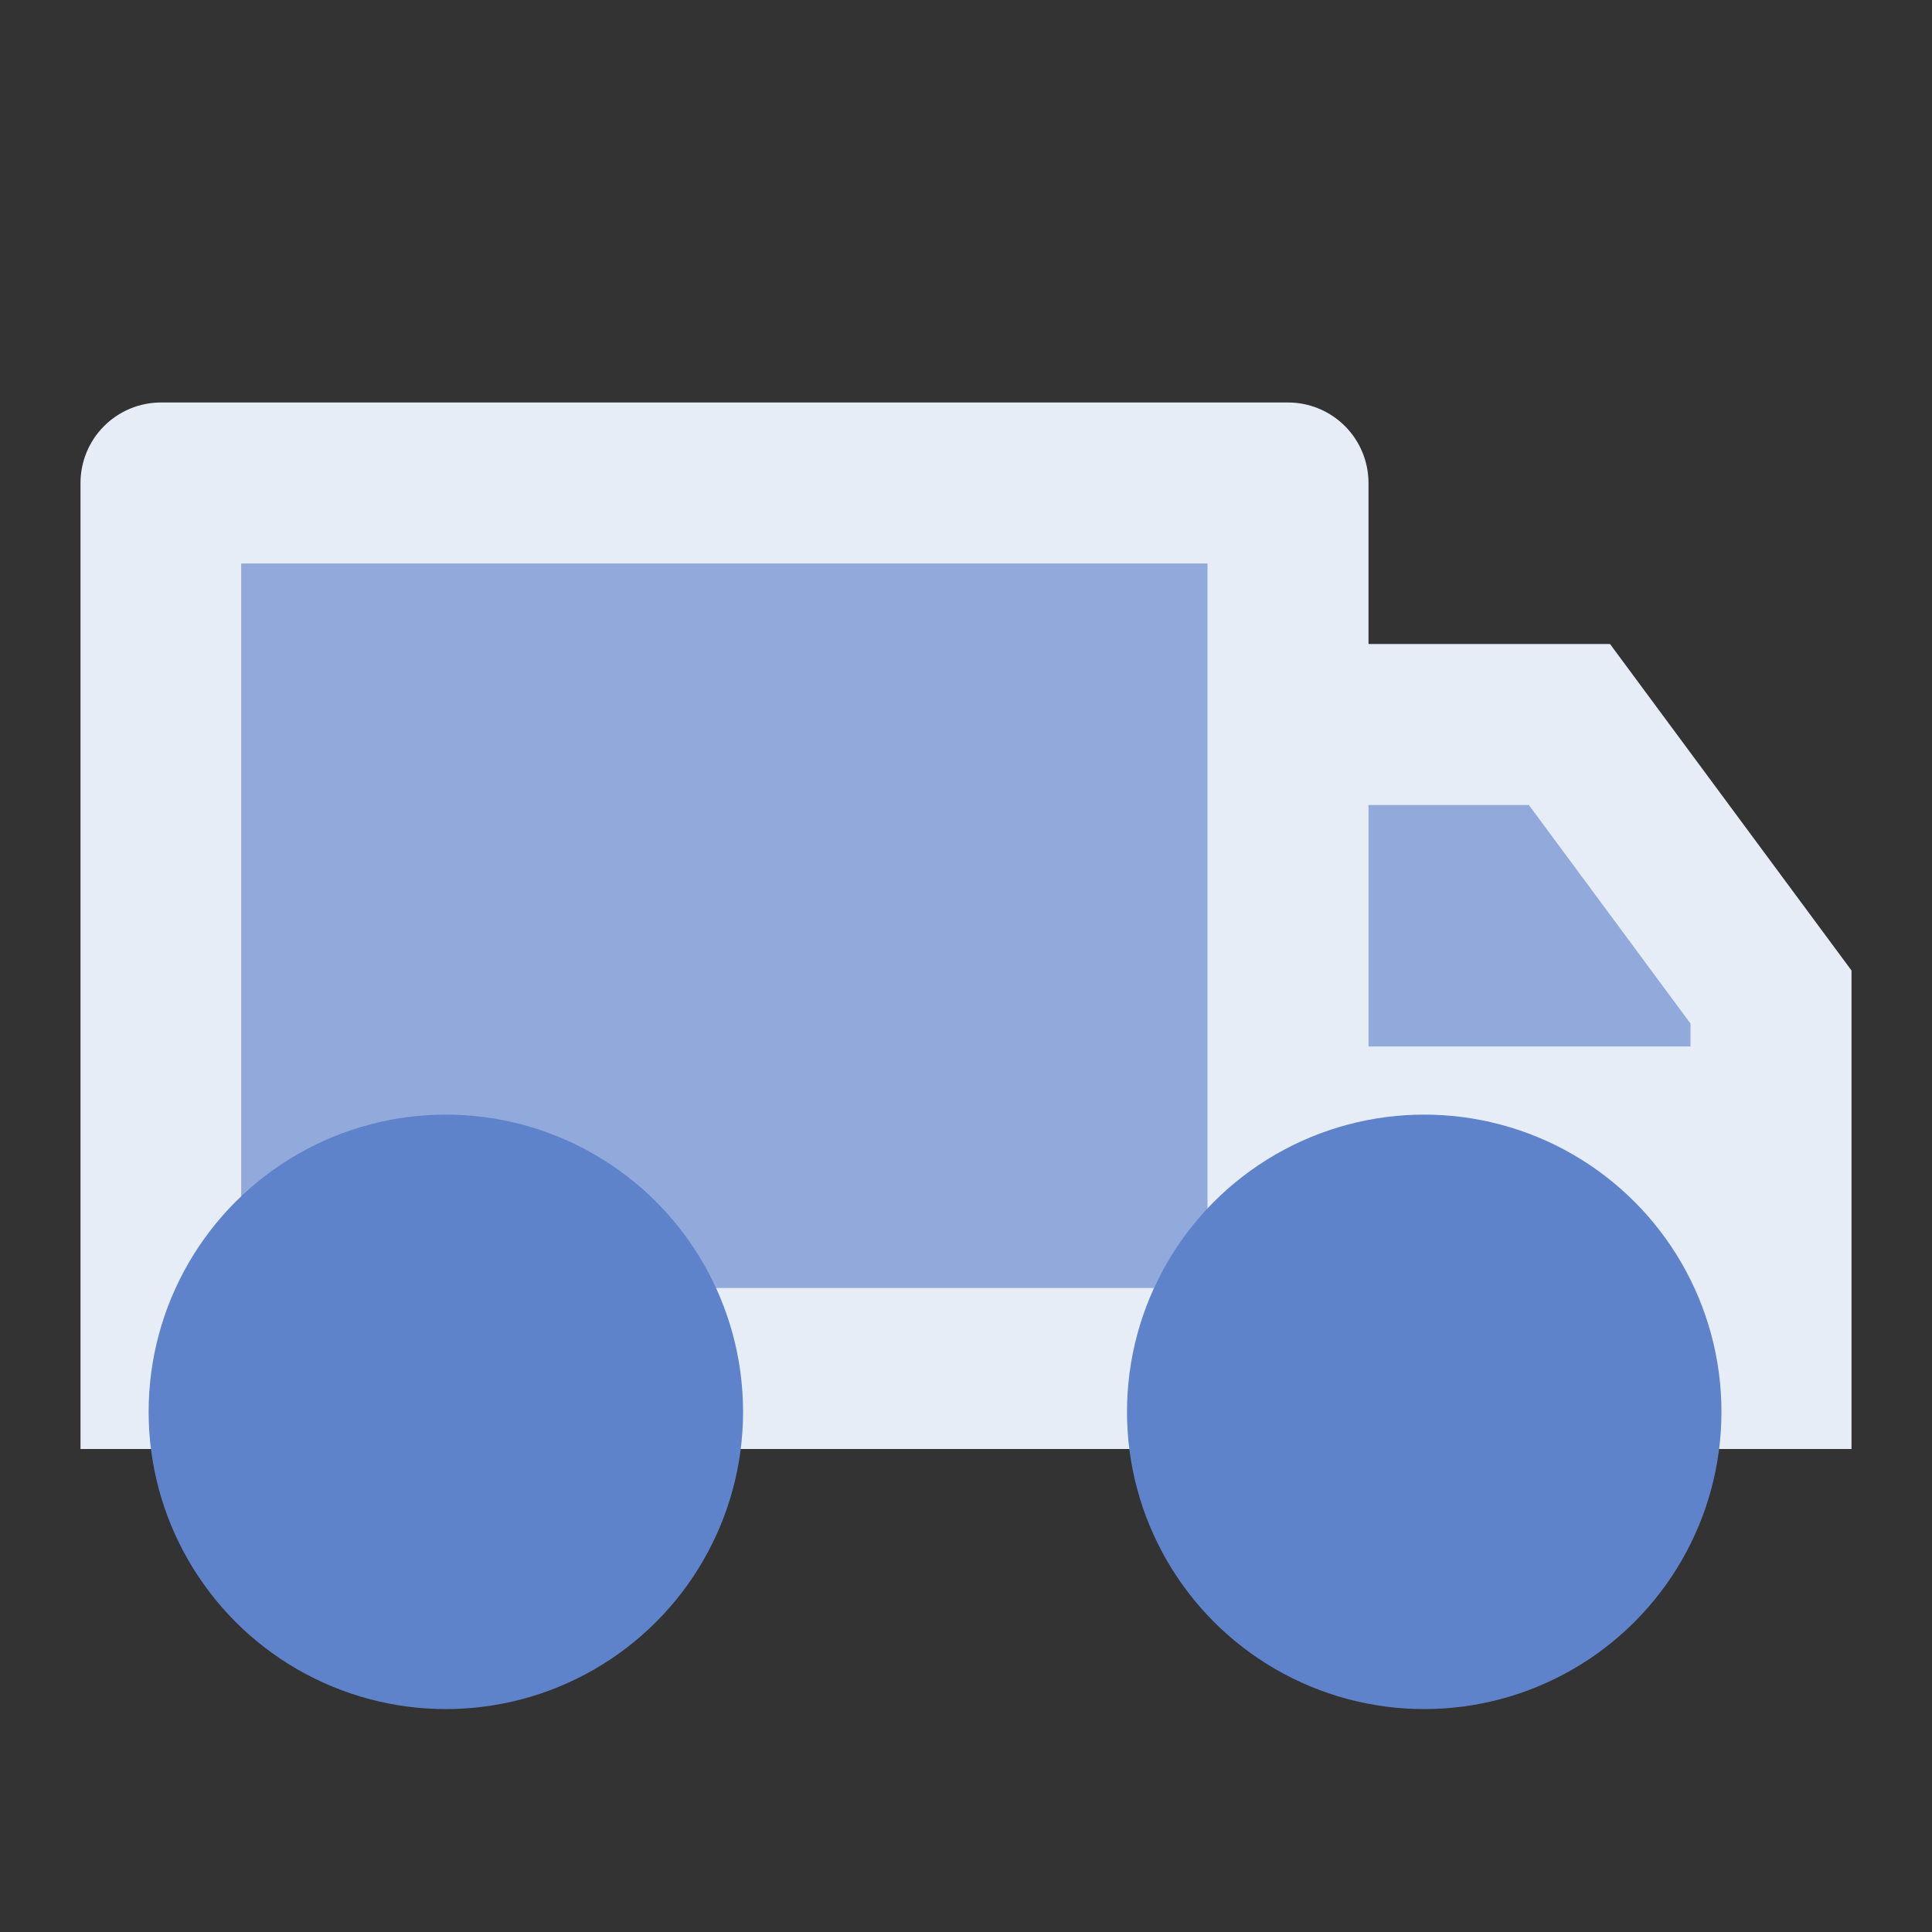 <?xml version="1.0" encoding="UTF-8"?>
<svg xmlns="http://www.w3.org/2000/svg" width="156" height="156" viewBox="0 0 156 156" fill="none">
  <rect x="0" y="0" width="156" height="156" fill="#333333" stroke="none"/>
  <rect x="19.5" y="39" width="87.75" height="68.25" fill="#91AADB"></rect>
  <circle cx="34.125" cy="112.125" r="14.625" fill="#91AADB"></circle>
  <circle cx="112.125" cy="112.125" r="14.625" fill="#91AADB"></circle>
  <path d="M141.375 82.875C141.375 90.952 120.202 87.75 112.125 87.75C104.048 87.75 97.5 81.202 97.5 73.125C97.5 65.048 104.048 58.5 112.125 58.5C120.202 58.5 141.375 74.798 141.375 82.875Z" fill="#91AADB"></path>
  <path d="M58.273 116.999C57.5 122.422 54.796 127.384 50.659 130.974C46.521 134.563 41.228 136.54 35.75 136.54C30.272 136.54 24.979 134.563 20.841 130.974C16.704 127.384 14 122.422 13.227 116.999H6.5V38.999C6.5 37.275 7.185 35.622 8.404 34.403C9.623 33.184 11.276 32.499 13 32.499H104C105.724 32.499 107.377 33.184 108.596 34.403C109.815 35.622 110.5 37.275 110.5 38.999V51.999H130L149.5 78.363V116.999H136.273C135.5 122.422 132.796 127.384 128.659 130.974C124.521 134.563 119.228 136.54 113.75 136.54C108.272 136.54 102.979 134.563 98.841 130.974C94.704 127.384 92 122.422 91.228 116.999H58.273ZM97.5 45.499H19.5V97.824C22.065 95.206 25.224 93.246 28.709 92.111C32.194 90.977 35.901 90.701 39.516 91.307C43.13 91.913 46.545 93.384 49.469 95.594C52.393 97.804 54.74 100.687 56.309 103.999H93.191C94.282 101.705 95.745 99.618 97.5 97.824V45.499ZM110.5 84.499H136.5V82.647L123.448 64.999H110.5V84.499ZM113.75 123.499C116.337 123.499 118.818 122.471 120.647 120.642C122.476 118.813 123.503 116.333 123.503 113.746C123.503 111.159 122.476 108.678 120.647 106.849C118.818 105.02 116.337 103.993 113.75 103.993C111.163 103.993 108.682 105.02 106.853 106.849C105.024 108.678 103.997 111.159 103.997 113.746C103.997 116.333 105.024 118.813 106.853 120.642C108.682 122.471 111.163 123.499 113.75 123.499ZM45.5 113.749C45.5 112.469 45.248 111.201 44.758 110.018C44.268 108.835 43.55 107.76 42.644 106.855C41.739 105.949 40.664 105.231 39.481 104.741C38.298 104.251 37.03 103.999 35.75 103.999C34.47 103.999 33.202 104.251 32.019 104.741C30.836 105.231 29.761 105.949 28.856 106.855C27.95 107.76 27.232 108.835 26.742 110.018C26.252 111.201 26 112.469 26 113.749C26 116.335 27.027 118.815 28.856 120.643C30.684 122.472 33.164 123.499 35.75 123.499C38.336 123.499 40.816 122.472 42.644 120.643C44.473 118.815 45.5 116.335 45.5 113.749Z" fill="#E7EDF7"></path>
  <circle cx="36" cy="114" r="24" fill="#5F83CB"></circle>
  <circle cx="115" cy="114" r="24" fill="#5F83CB"></circle>
</svg>
